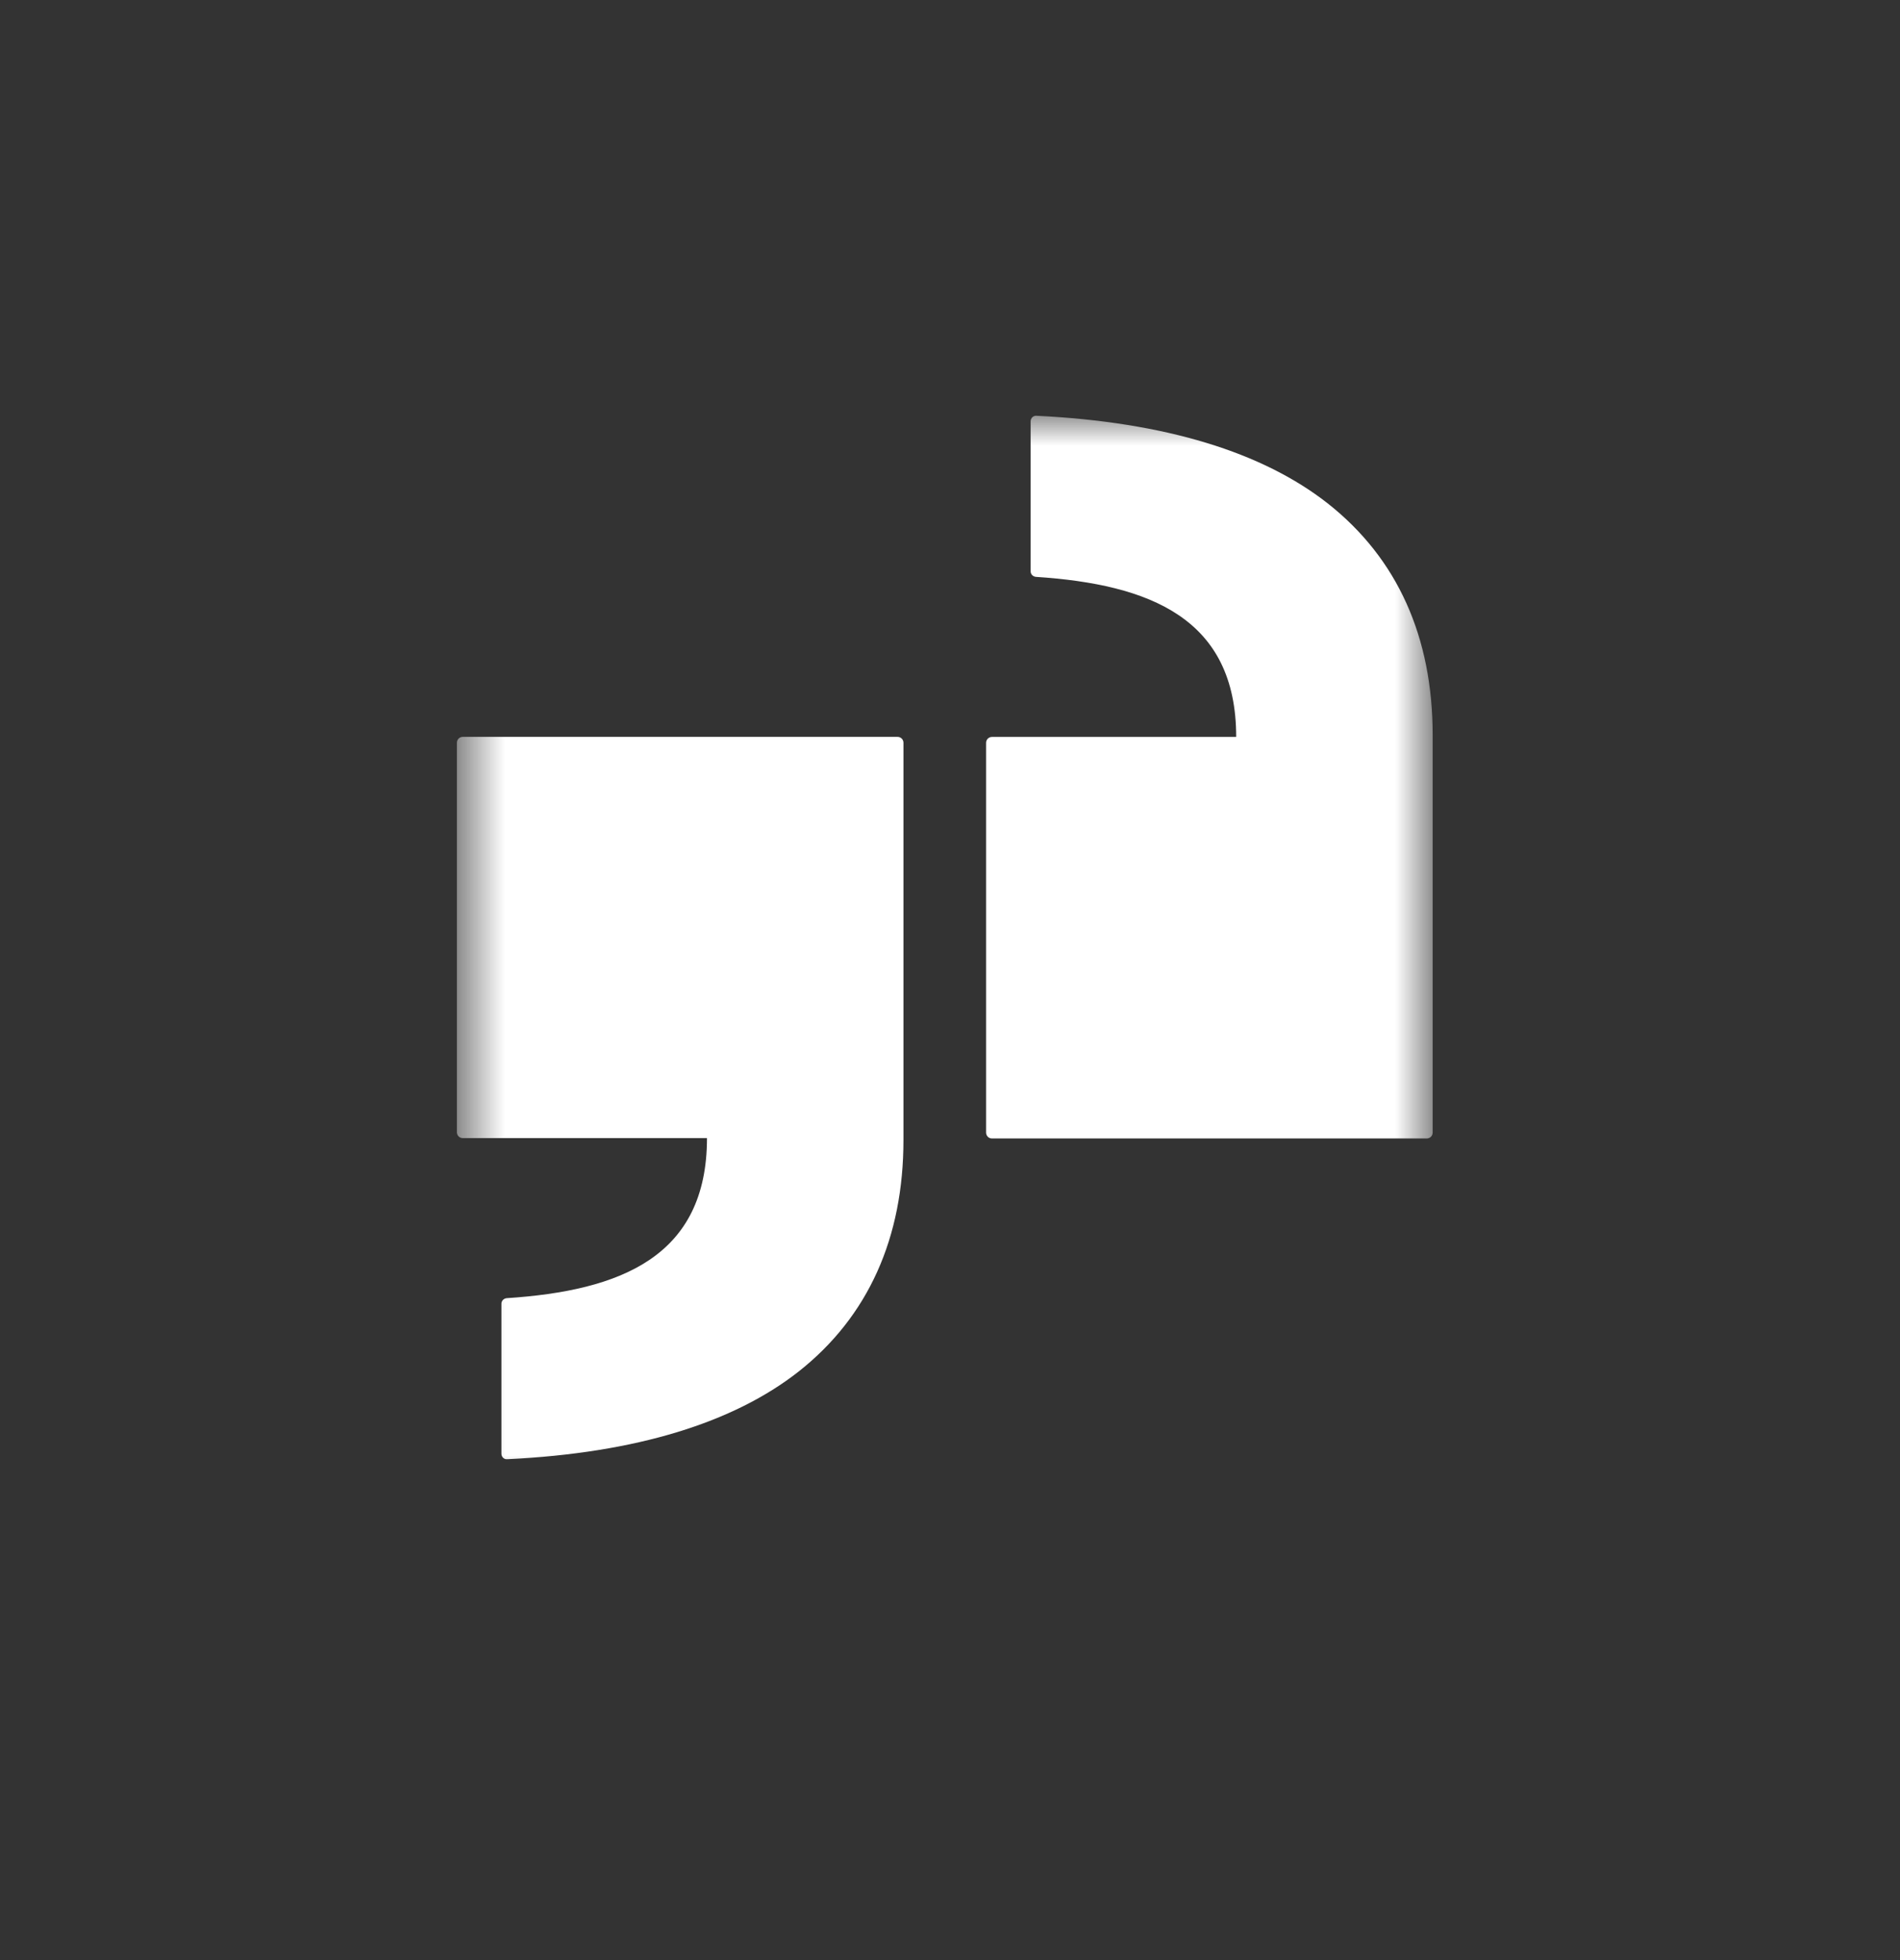 <svg width="32" height="33" viewBox="0 0 32 33" fill="none" xmlns="http://www.w3.org/2000/svg">
<rect x="0" y="0" width="32" height="33" fill="#333333" stroke="none"/>
<mask id="mask0_554_10162" style="mask-type:luminance" maskUnits="userSpaceOnUse" x="7" y="7" width="18" height="18">
<path d="M24.129 7H7.695V25H24.129V7Z" fill="white"/>
</mask>
<g mask="url(#mask0_554_10162)">
<path d="M7.793 12.406C7.739 12.406 7.695 12.45 7.695 12.505V19.062C7.695 19.117 7.739 19.161 7.793 19.161H11.907C11.907 21.16 10.45 21.73 8.533 21.856C8.484 21.861 8.445 21.9 8.445 21.949V24.474C8.445 24.529 8.489 24.573 8.544 24.567C10.724 24.463 12.357 23.948 13.447 23.094C14.63 22.163 15.216 20.831 15.216 19.194V12.505C15.216 12.45 15.172 12.406 15.117 12.406H7.793Z" fill="white"/>
<path d="M16.706 19.167C16.652 19.167 16.608 19.123 16.608 19.068V12.506C16.608 12.451 16.652 12.407 16.706 12.407H20.82C20.82 10.408 19.363 9.838 17.446 9.712C17.397 9.707 17.358 9.668 17.358 9.619V7.094C17.358 7.039 17.402 6.995 17.457 7C19.637 7.105 21.27 7.619 22.36 8.474C23.543 9.405 24.129 10.736 24.129 12.374V19.068C24.129 19.123 24.085 19.167 24.03 19.167H16.706Z" fill="white"/>
</g>
</svg>
